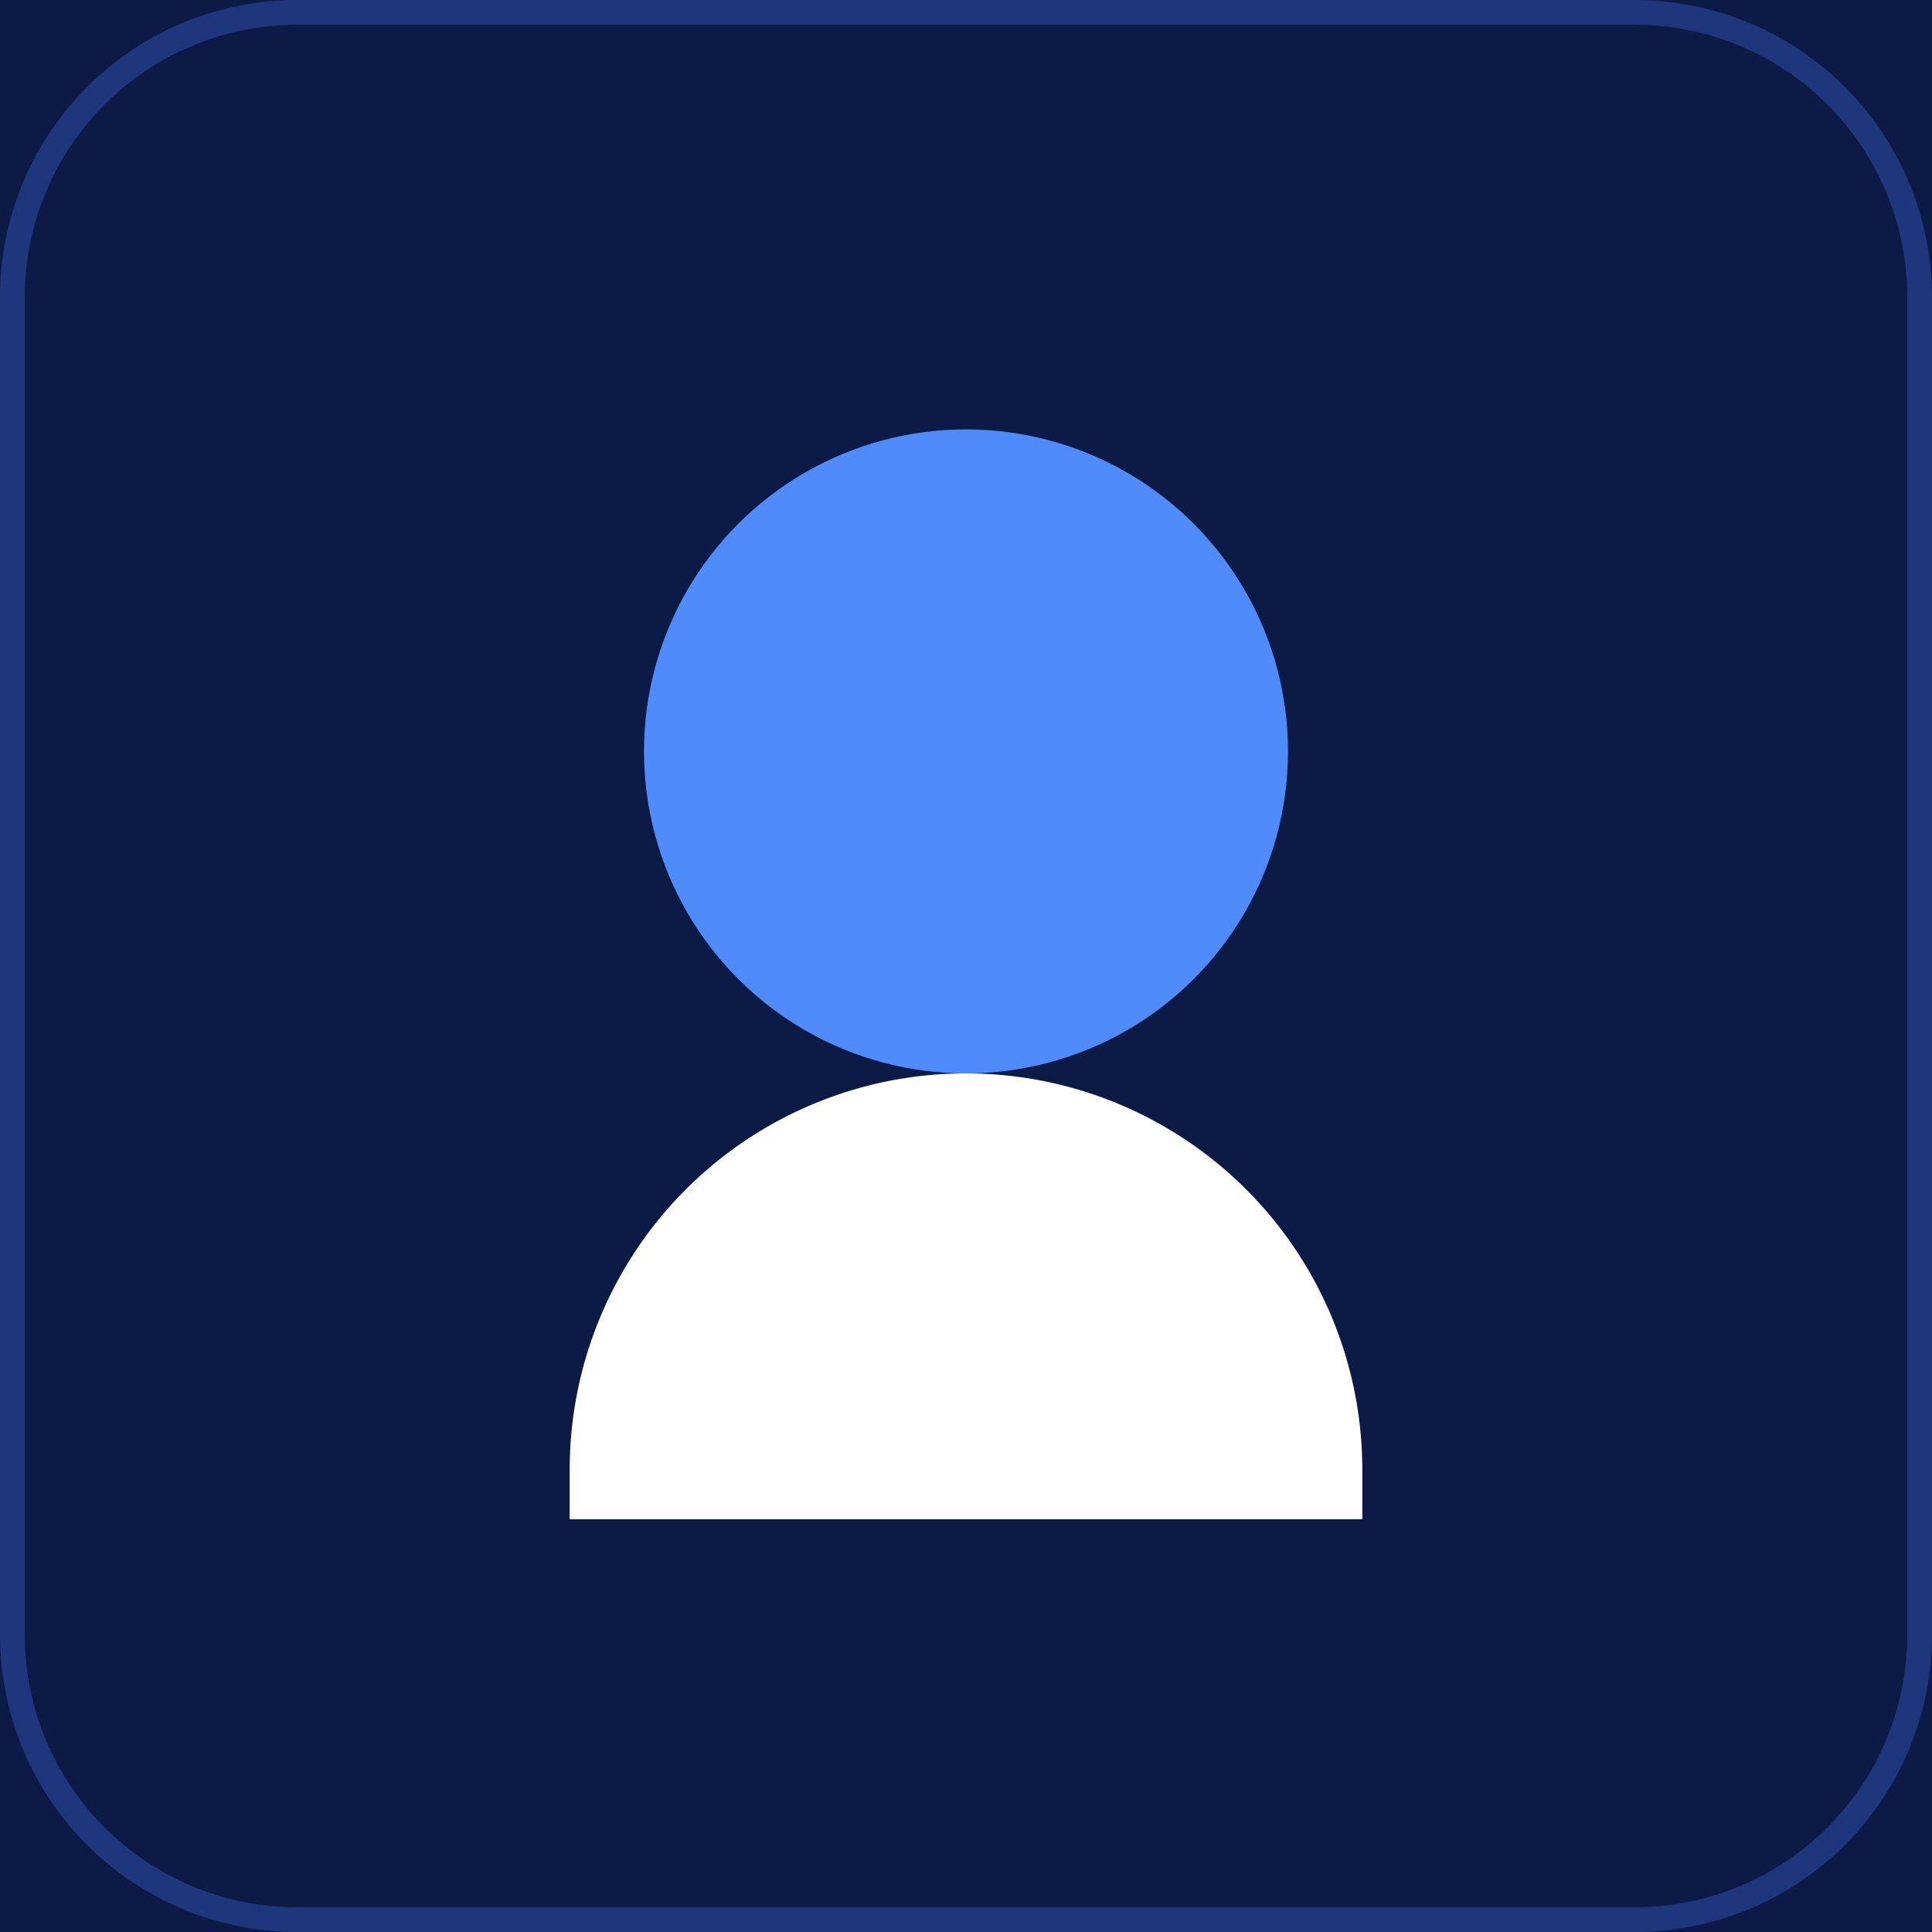 <?xml version="1.0" encoding="UTF-8"?>
<svg xmlns="http://www.w3.org/2000/svg" width="78" height="78" viewBox="0 0 78 78"><g id="Groupe_8708" transform="translate(-1117 -865.664)"><rect id="Rectangle_8627" width="78" height="78" transform="translate(1117 865.664)" fill="#0b1b46"/><path id="Rectangle_8627_-_Contour" d="M12,1A11,11,0,0,0,1,12V66A11,11,0,0,0,12,77H66A11,11,0,0,0,77,66V12A11,11,0,0,0,66,1H12m0-1H66A12,12,0,0,1,78,12V66A12,12,0,0,1,66,78H12A12,12,0,0,1,0,66V12A12,12,0,0,1,12,0Z" transform="translate(1117 865.664)" fill="#1e367c"/><g id="Groupe_8707"><circle id="Ellipse_14" cx="13" cy="13" r="13" transform="translate(1143 883)" fill="#508bfc"/><path id="Rectangle_8626" d="M16,0h0A16,16,0,0,1,32,16v2a0,0,0,0,1,0,0H0a0,0,0,0,1,0,0V16A16,16,0,0,1,16,0Z" transform="translate(1140 909)" fill="#fff"/></g></g></svg>

